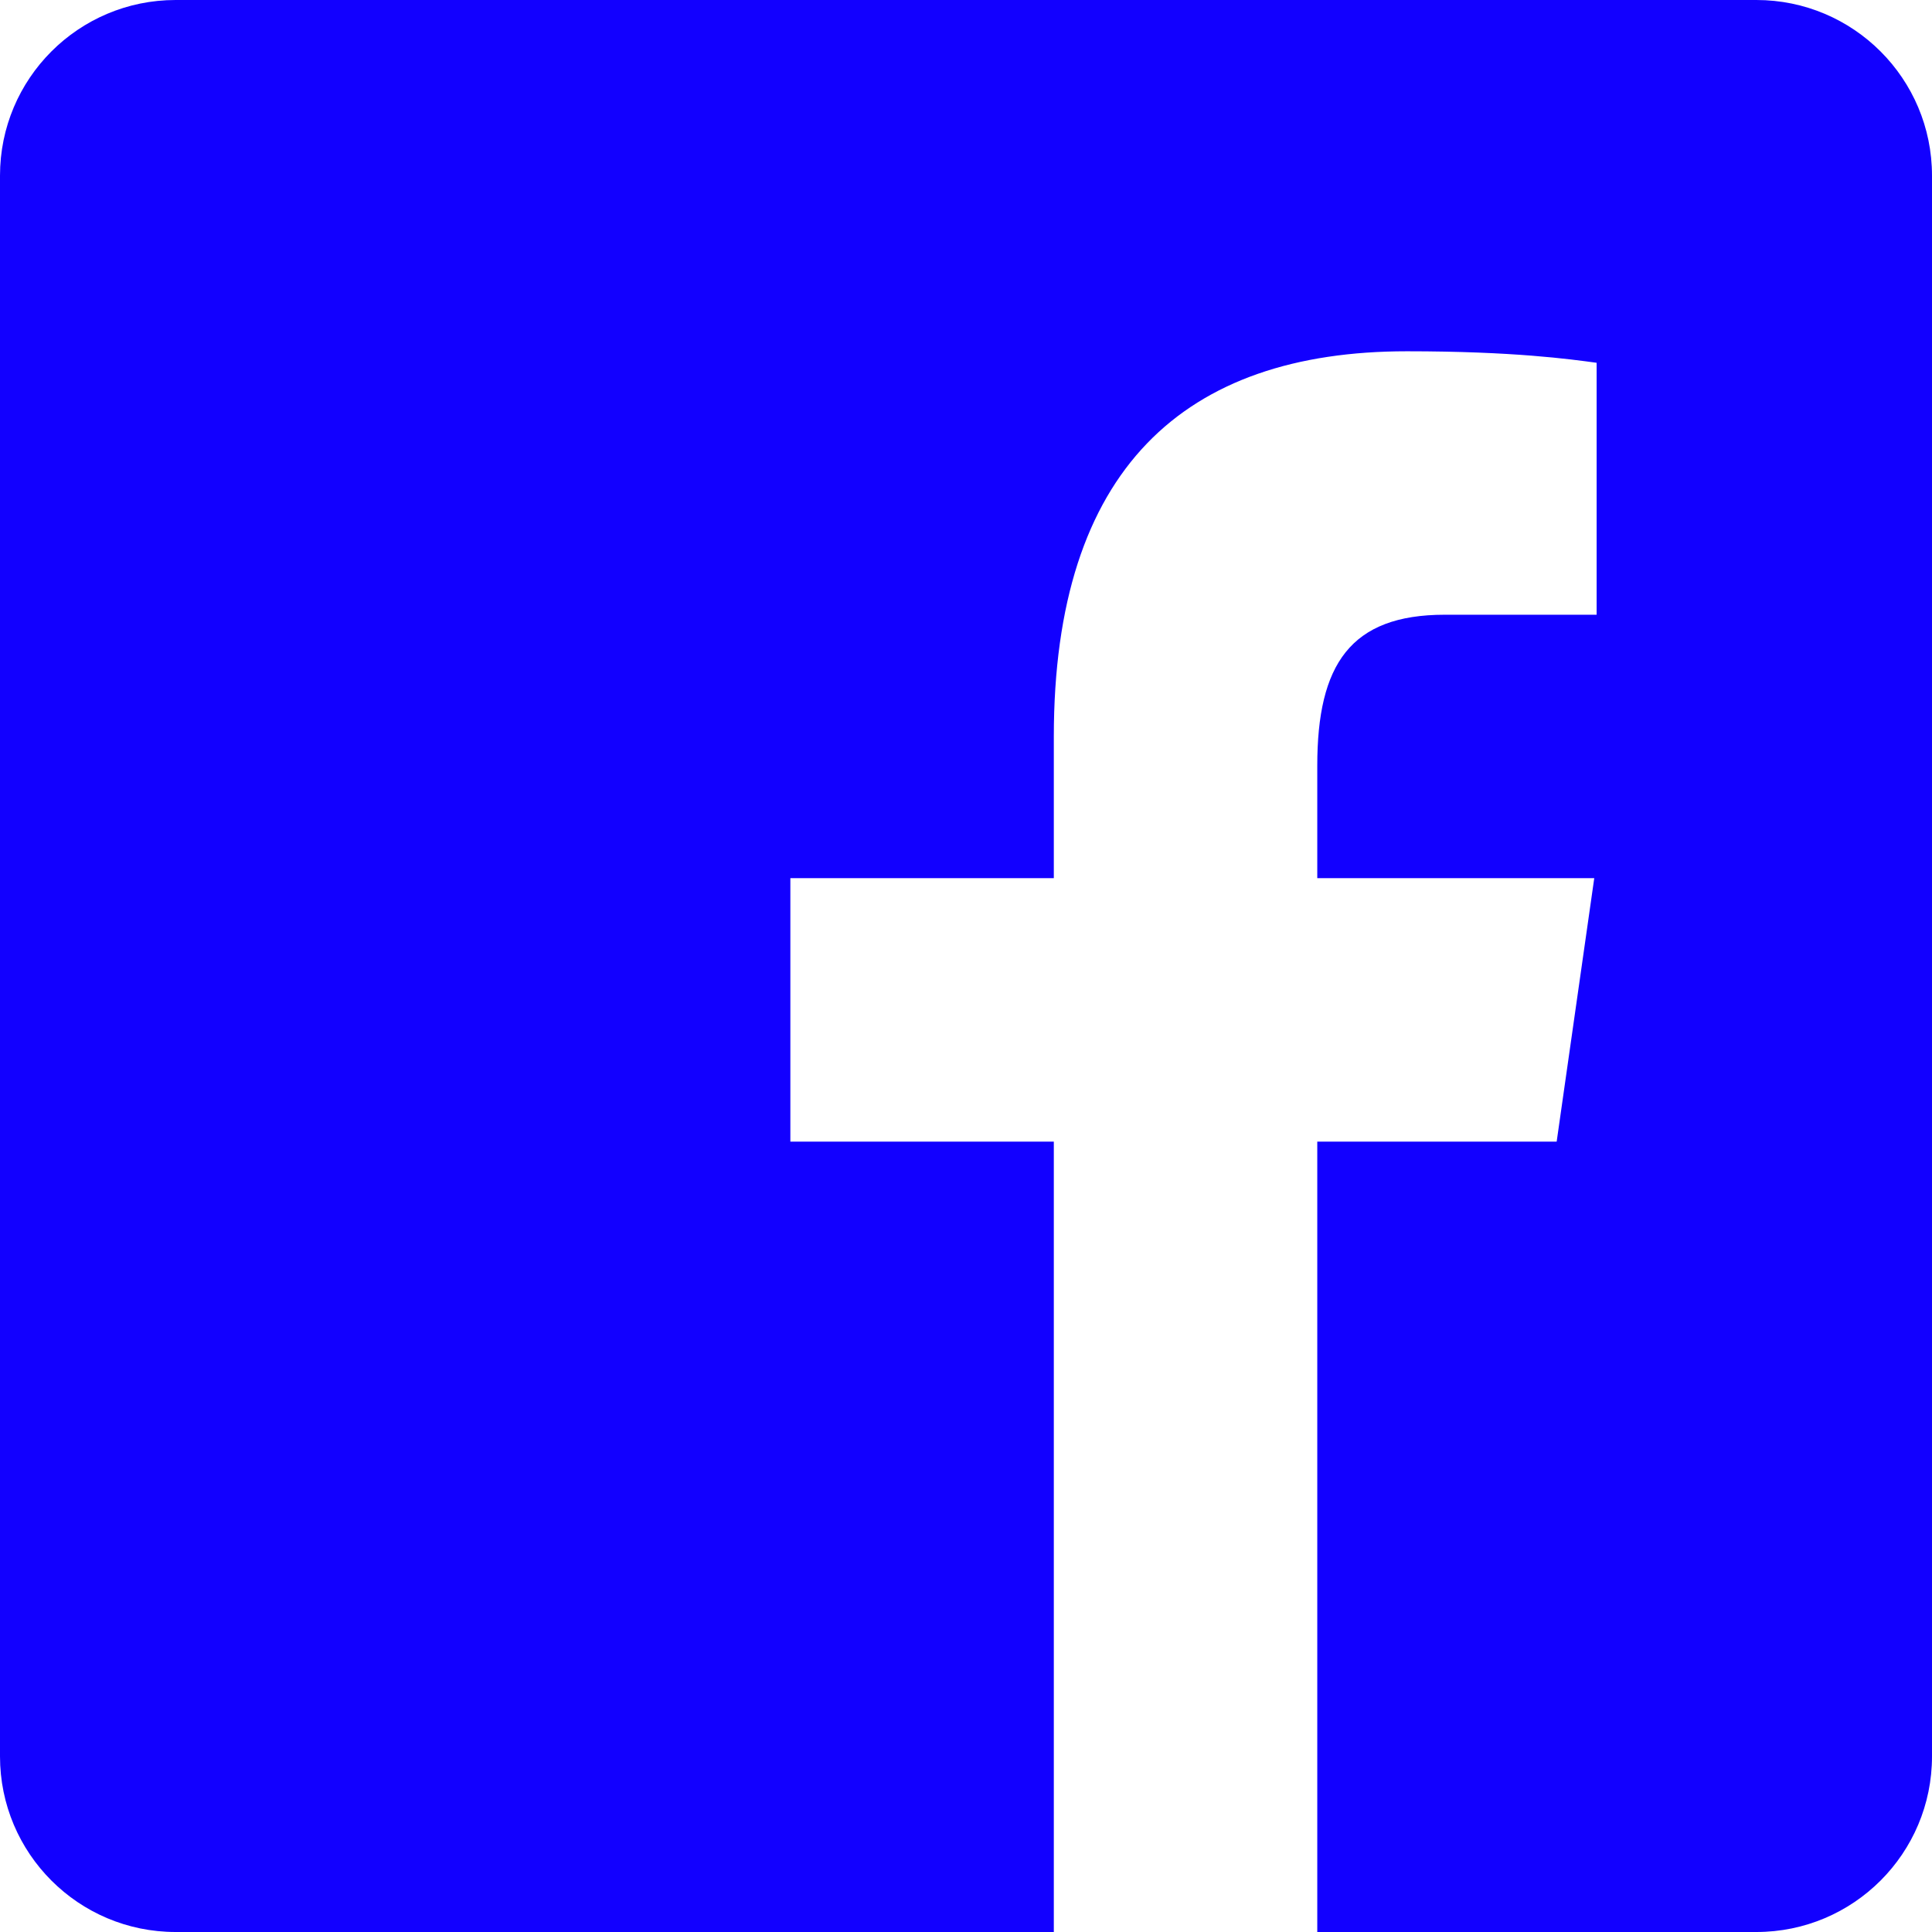 <?xml version="1.0" encoding="UTF-8" standalone="no"?>
<!-- Generator: Adobe Illustrator 21.1.0, SVG Export Plug-In . SVG Version: 6.00 Build 0)  -->

<svg
   viewBox="0 0 22 22"
   width="44"
   height="44"
   version="1.1"
   id="svg4"
   sodipodi:docname="icons8-facebook-60.svg"
   inkscape:version="1.2.2 (1:1.2.2+202305151914+b0a8486541)"
   xmlns:inkscape="http://www.inkscape.org/namespaces/inkscape"
   xmlns:sodipodi="http://sodipodi.sourceforge.net/DTD/sodipodi-0.dtd"
   xmlns="http://www.w3.org/2000/svg"
   xmlns:svg="http://www.w3.org/2000/svg">
  <defs
     id="defs8" />
  <sodipodi:namedview
     id="namedview6"
     pagecolor="#ffffff"
     bordercolor="#000000"
     borderopacity="0.25"
     inkscape:showpageshadow="2"
     inkscape:pageopacity="0.0"
     inkscape:pagecheckerboard="0"
     inkscape:deskcolor="#d1d1d1"
     showgrid="false"
     inkscape:zoom="13.133333"
     inkscape:cx="22.005076"
     inkscape:cy="22.005076"
     inkscape:window-width="1864"
     inkscape:window-height="1043"
     inkscape:window-x="0"
     inkscape:window-y="0"
     inkscape:window-maximized="1"
     inkscape:current-layer="svg4" />
  <path
     d="M 20,0 H 2 C 0.895,0 0,0.895 0,2 v 18 c 0,1.105 0.895,2 2,2 H 12 V 13 H 9 v -3 h 3 V 8.389 C 12,5.339 13.486,4 16.021,4 c 1.214,0 1.856,0.09 2.16,0.131 V 7 H 16.452 C 15.376,7 15,7.568 15,8.718 V 10 h 3.154 l -0.428,3 H 15 v 9 h 5 c 1.105,0 2,-0.895 2,-2 V 2 C 22,0.895 21.104,0 20,0 Z"
     id="path2"
     style="fill:#1200ff;fill-opacity:1" />
</svg>
